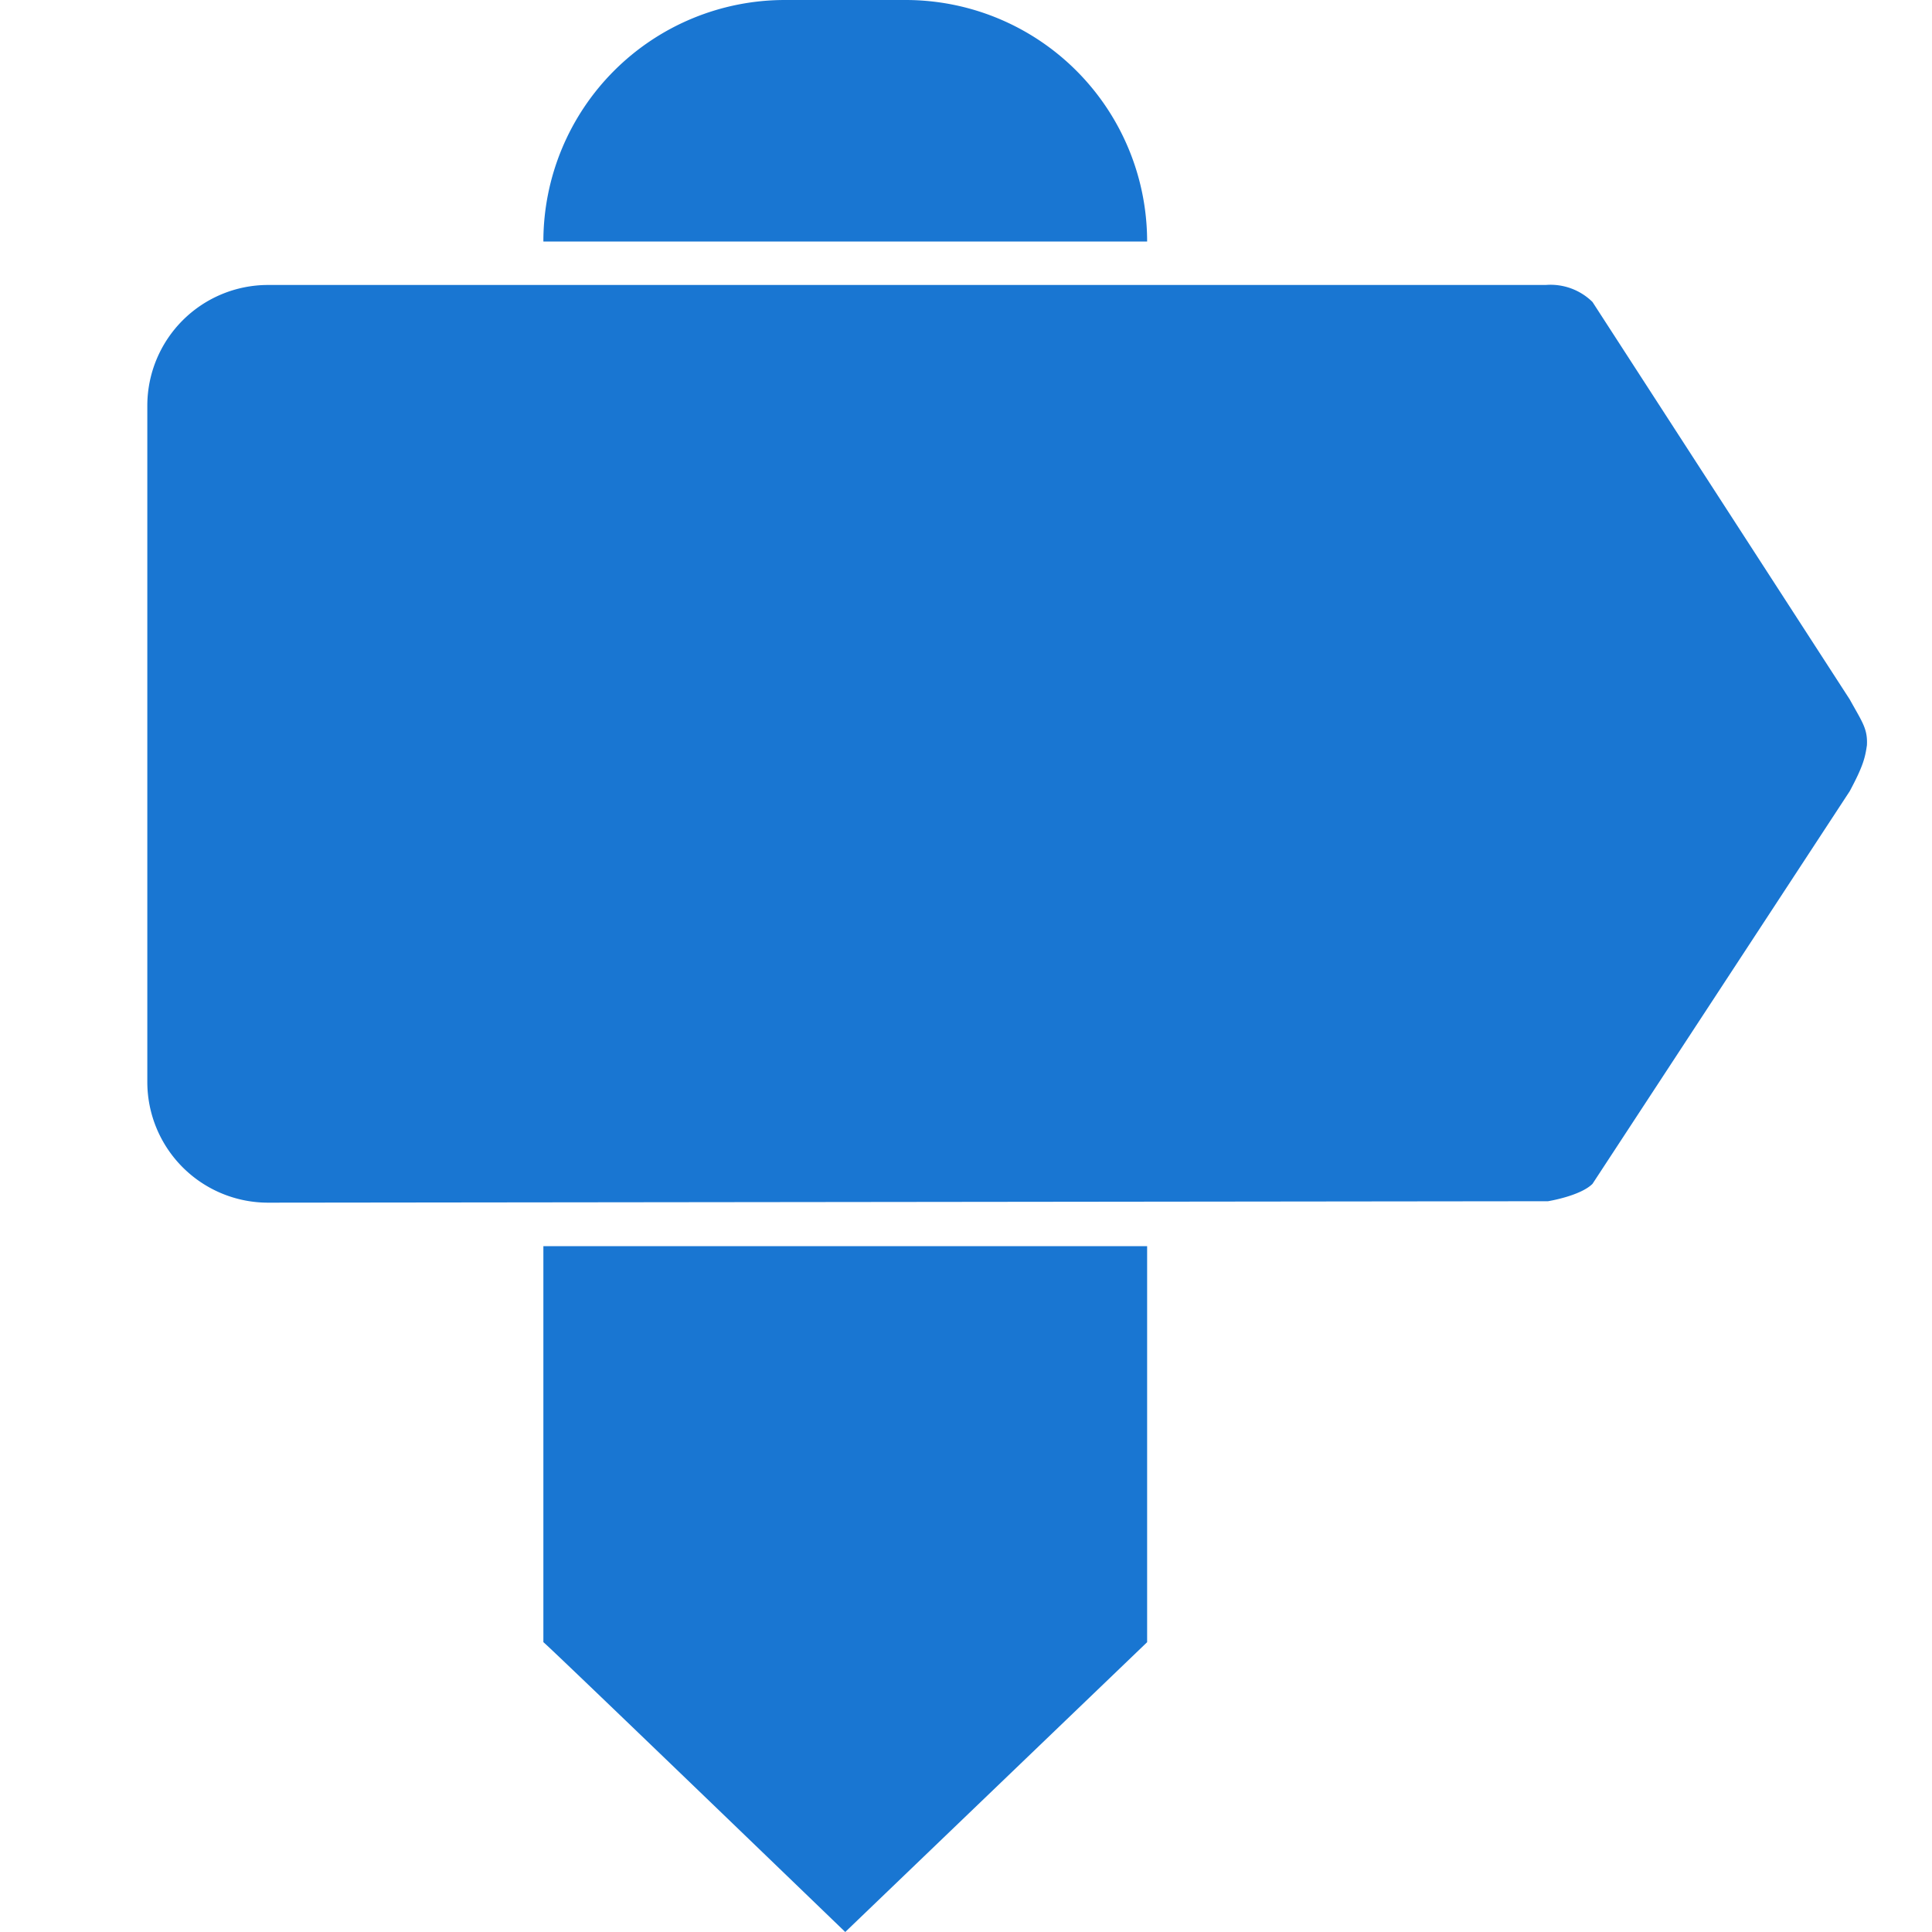 <svg width="800" height="800" viewBox="-3 0 32 32" xmlns="http://www.w3.org/2000/svg"><path d="m27.637 11.584-4.26-6.582a.99.99 0 0 0-.775-.282H1.44a2 2 0 0 0-2 2v11.2a2 2 0 0 0 2 2l21.2-.024s.534-.086.737-.288l4.26-6.503c.225-.42.255-.557.285-.761.014-.273-.075-.38-.285-.76zM6 27.2c0-.023 5 4.8 5 4.8l5-4.8v-6.56H6zM12 0h-2a4 4 0 0 0-4 4h10a4 4 0 0 0-4-4z" fill="#1976D2" fill-rule="evenodd"/></svg>